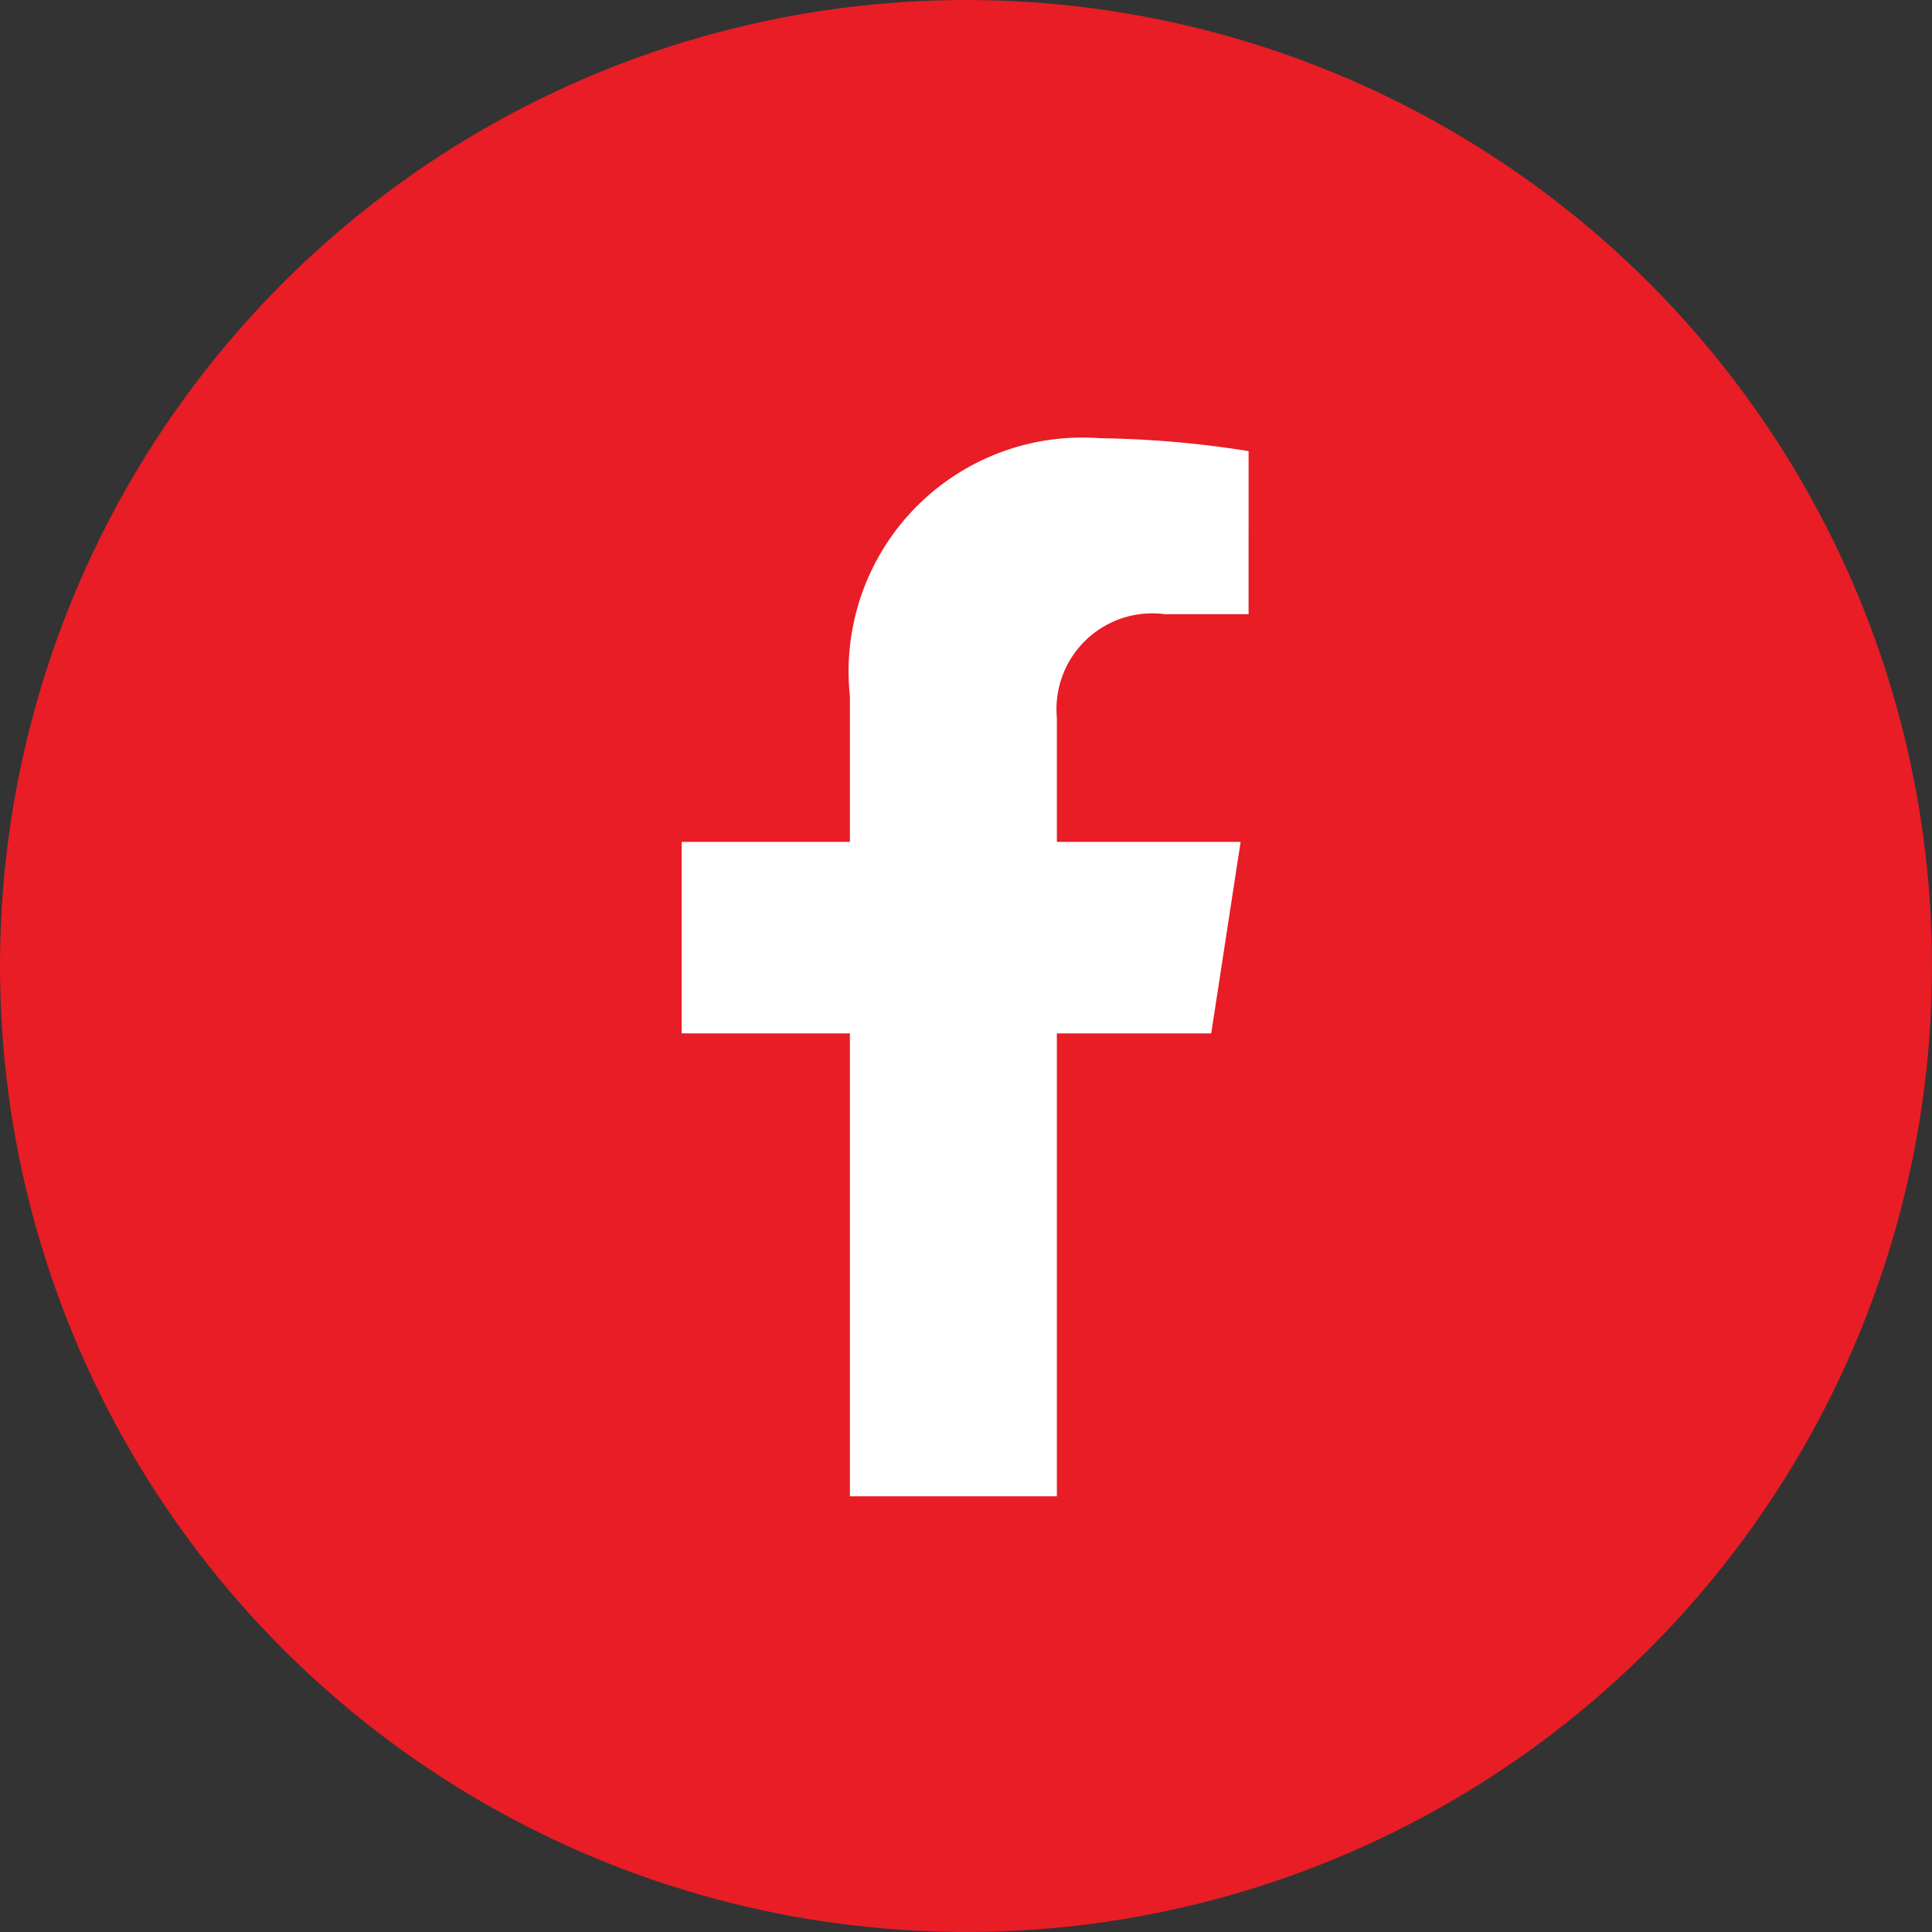 <svg xmlns="http://www.w3.org/2000/svg" width="30" height="30" viewBox="0 0 30 30"><rect x="0" y="0" width="30" height="30" fill="#333333" stroke="none"/><g transform="translate(-135 -7275)"><circle cx="15" cy="15" r="15" transform="translate(135 7275)" fill="#e81d25"/><path d="M9.832,9.241l.456-2.973H7.435V4.339A1.487,1.487,0,0,1,9.112,2.732h1.3V.2a15.816,15.816,0,0,0-2.3-.2A3.63,3.63,0,0,0,4.221,4V6.268H1.609V9.241H4.221v7.188H7.435V9.241Z" transform="translate(143.976 7281.805)" fill="#fff"/></g></svg>